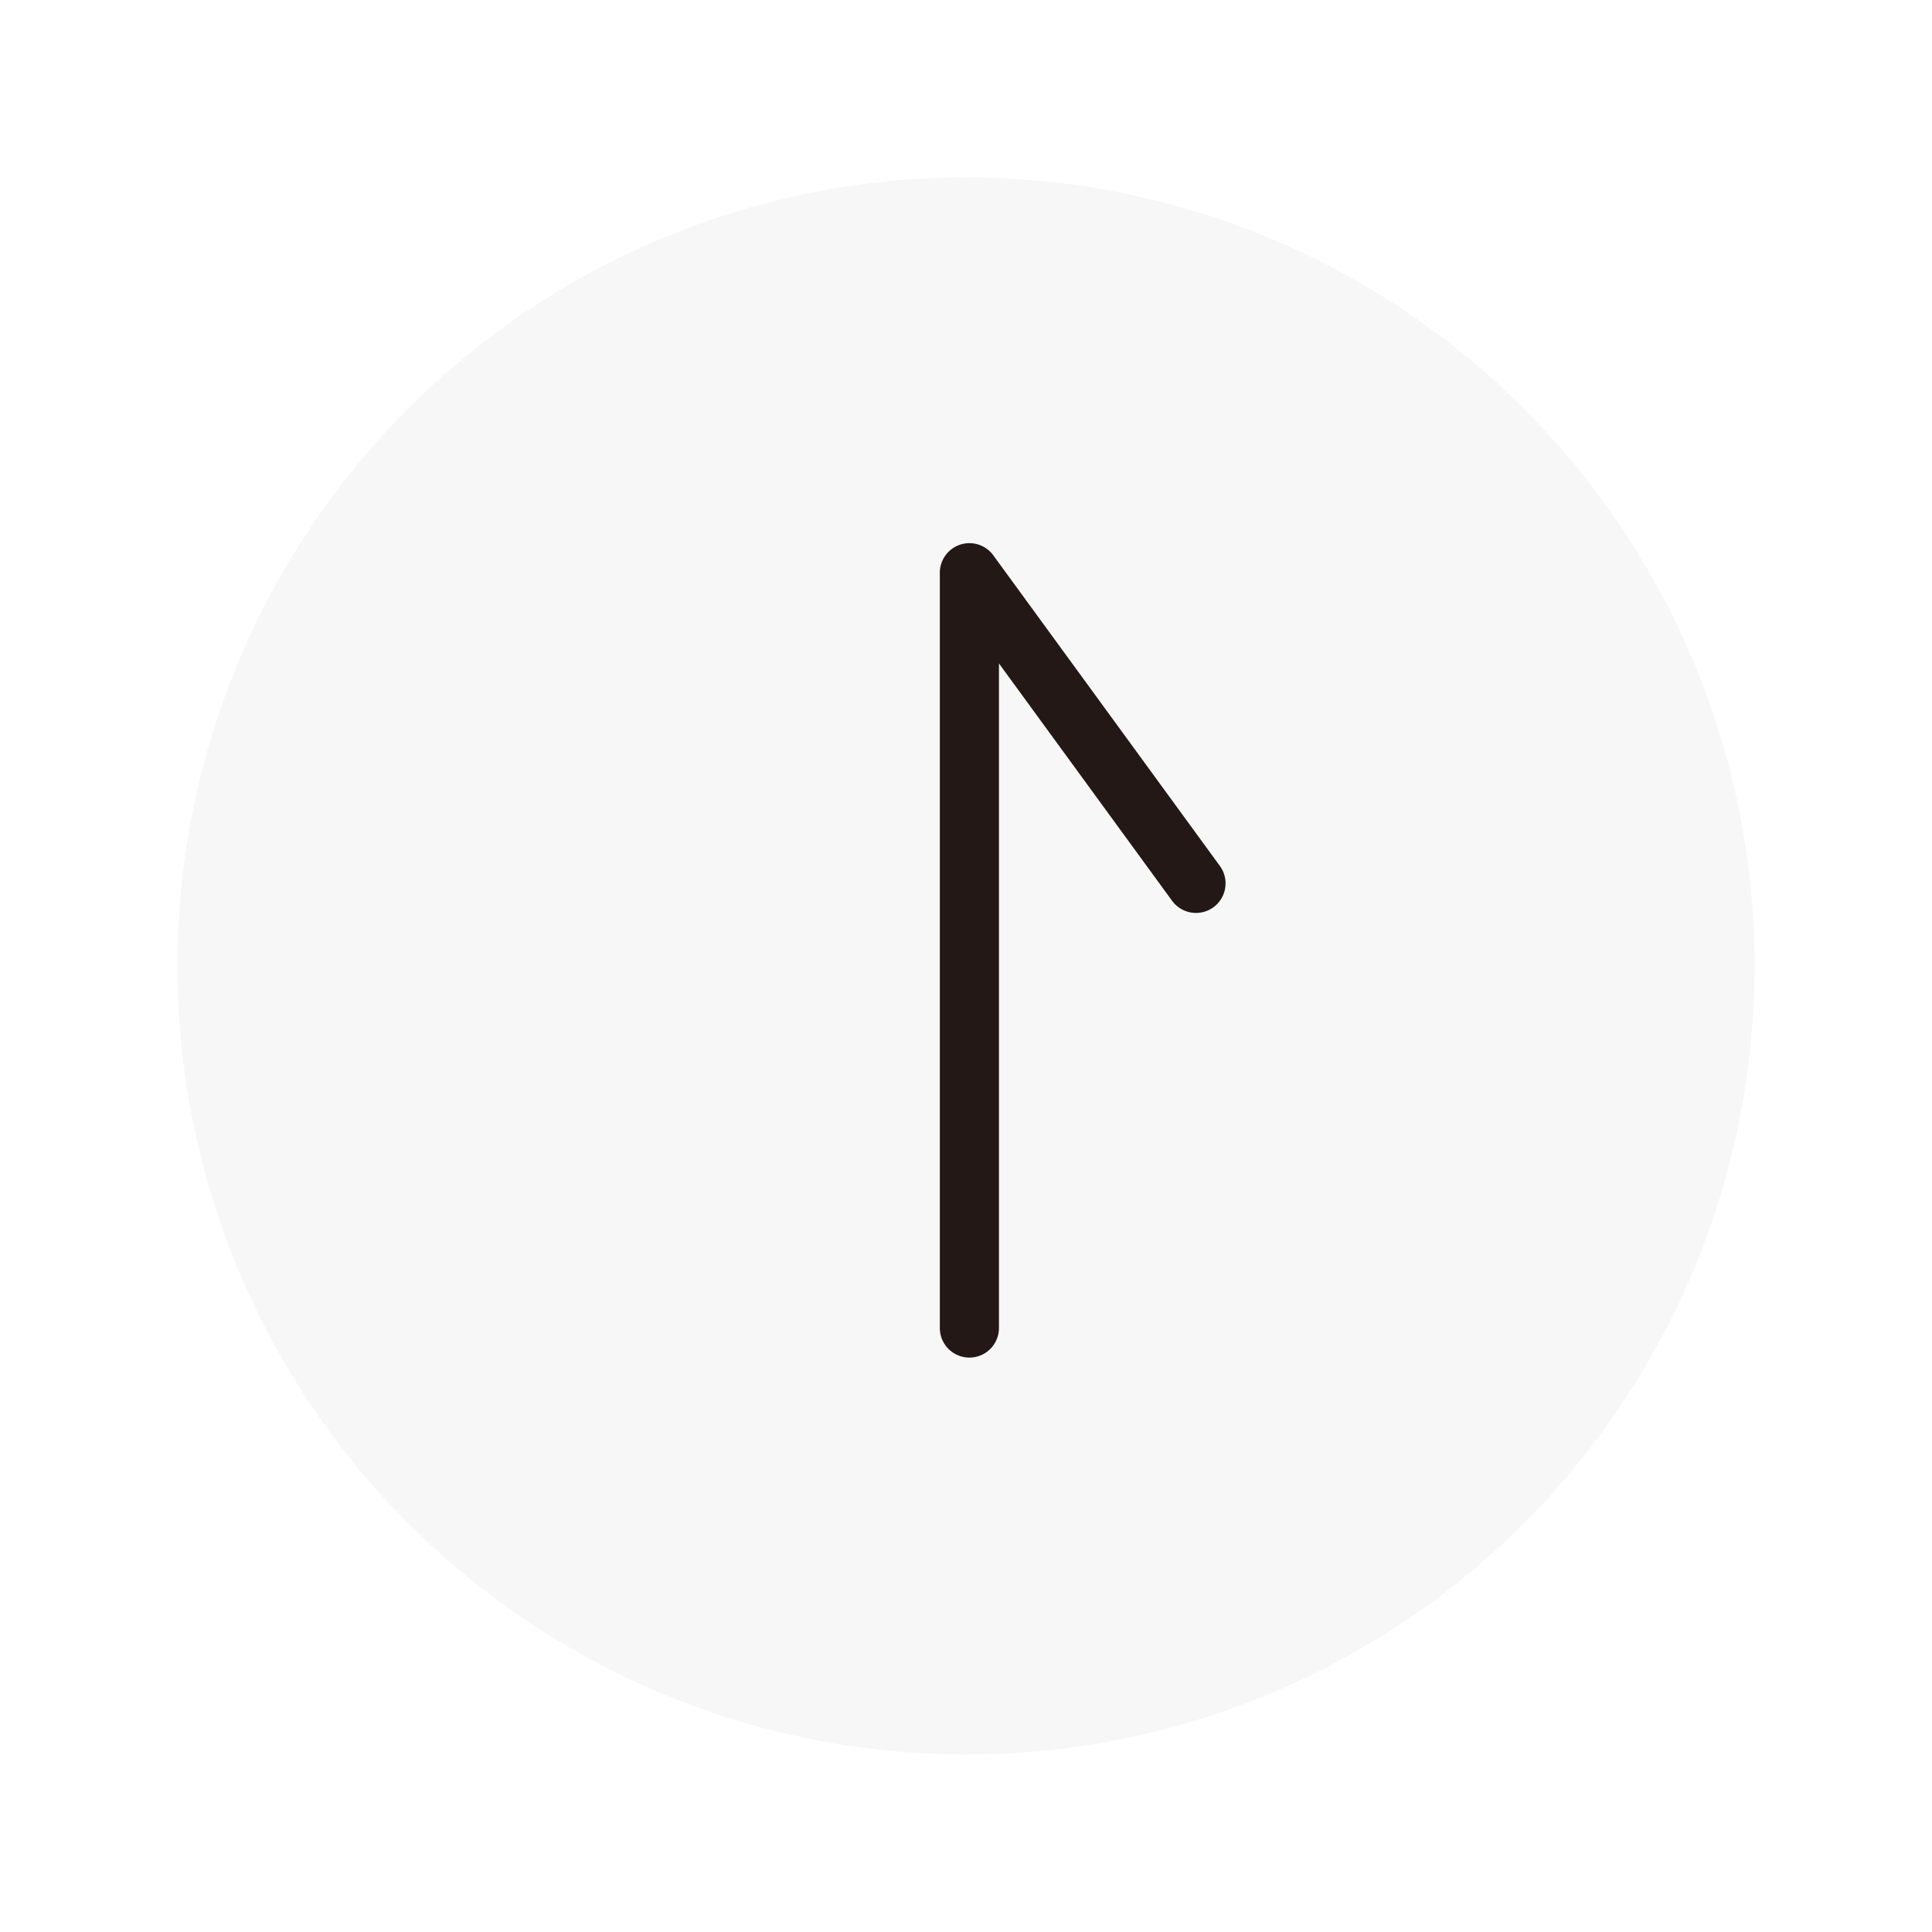 <svg xmlns="http://www.w3.org/2000/svg" xmlns:xlink="http://www.w3.org/1999/xlink" width="98" height="98" viewBox="0 0 98 98">
  <defs>
    <filter id="楕円形_3" x="0" y="0" width="98" height="98" filterUnits="userSpaceOnUse">
      <feOffset dy="3" input="SourceAlpha"/>
      <feGaussianBlur stdDeviation="3" result="blur"/>
      <feFlood flood-color="#8e8e8e" flood-opacity="0.161"/>
      <feComposite operator="in" in2="blur"/>
      <feComposite in="SourceGraphic"/>
    </filter>
  </defs>
  <g id="グループ_32945" data-name="グループ 32945" transform="translate(-1421 -10847.612)">
    <g transform="matrix(1, 0, 0, 1, 1421, 10847.61)" filter="url(#楕円形_3)">
      <circle id="楕円形_3-2" data-name="楕円形 3" cx="40" cy="40" r="40" transform="translate(9 6)" fill="#f7f7f7"/>
    </g>
    <path id="パス_11716" data-name="パス 11716" d="M0,38.312V0L11.494,15.758" transform="translate(1470.172 10876.663)" fill="none" stroke="#231815" stroke-linecap="round" stroke-linejoin="round" stroke-width="3"/>
  </g>
</svg>
